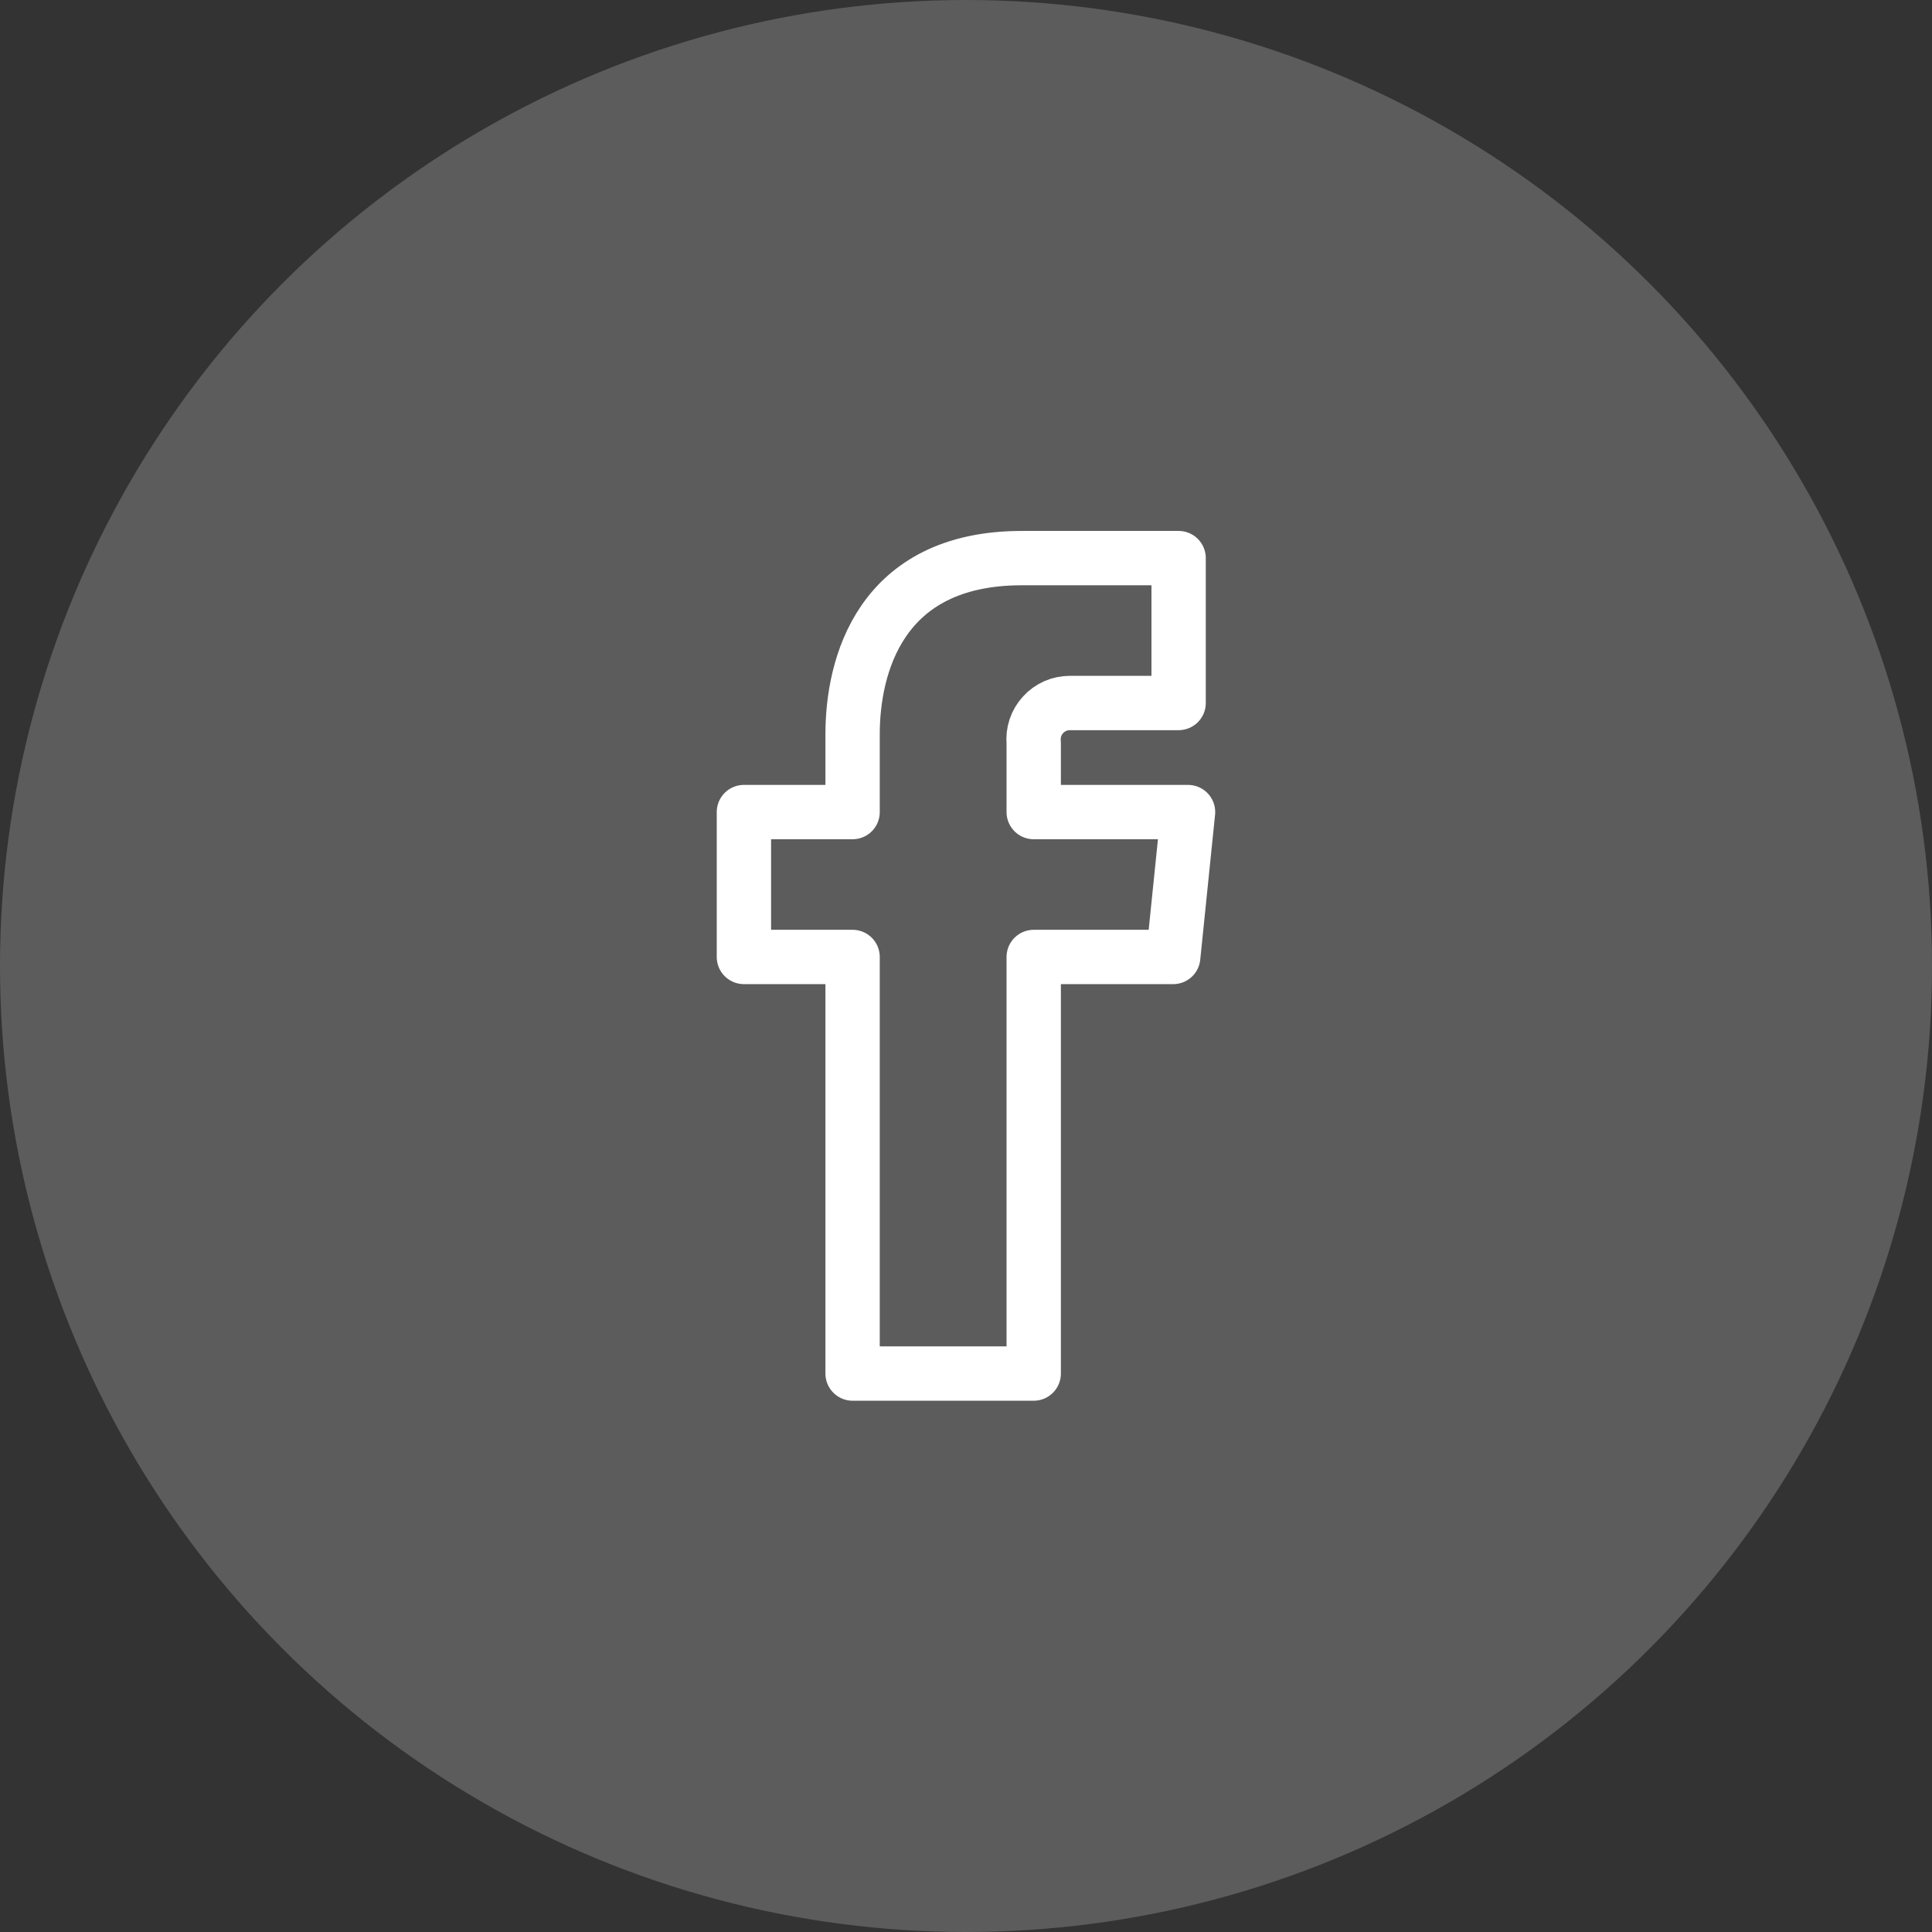 <svg width="40" height="40" viewBox="0 0 40 40" fill="none" xmlns="http://www.w3.org/2000/svg">
<rect x="0" y="0" width="40" height="40" fill="#333333" stroke="none"/>
<circle cx="20" cy="20" r="20" fill="white" fill-opacity="0.2"/>
<g clip-path="url(#clip0_913_3353)">
<path d="M24.597 16.813H21.402V15.38C21.392 15.276 21.403 15.17 21.436 15.07C21.469 14.97 21.523 14.879 21.594 14.801C21.664 14.723 21.751 14.661 21.847 14.618C21.943 14.576 22.047 14.555 22.152 14.555H24.402V11.555H21.155C18.207 11.555 17.652 13.805 17.652 15.2V16.813H15.402V19.813H17.652V28.438H21.402V19.813H24.29L24.597 16.813Z" stroke="white" stroke-width="1.125" stroke-linecap="round" stroke-linejoin="round"/>
</g>
<defs>
<clipPath id="clip0_913_3353">
<rect width="18" height="18" fill="white" transform="translate(11 11)"/>
</clipPath>
</defs>
</svg>

